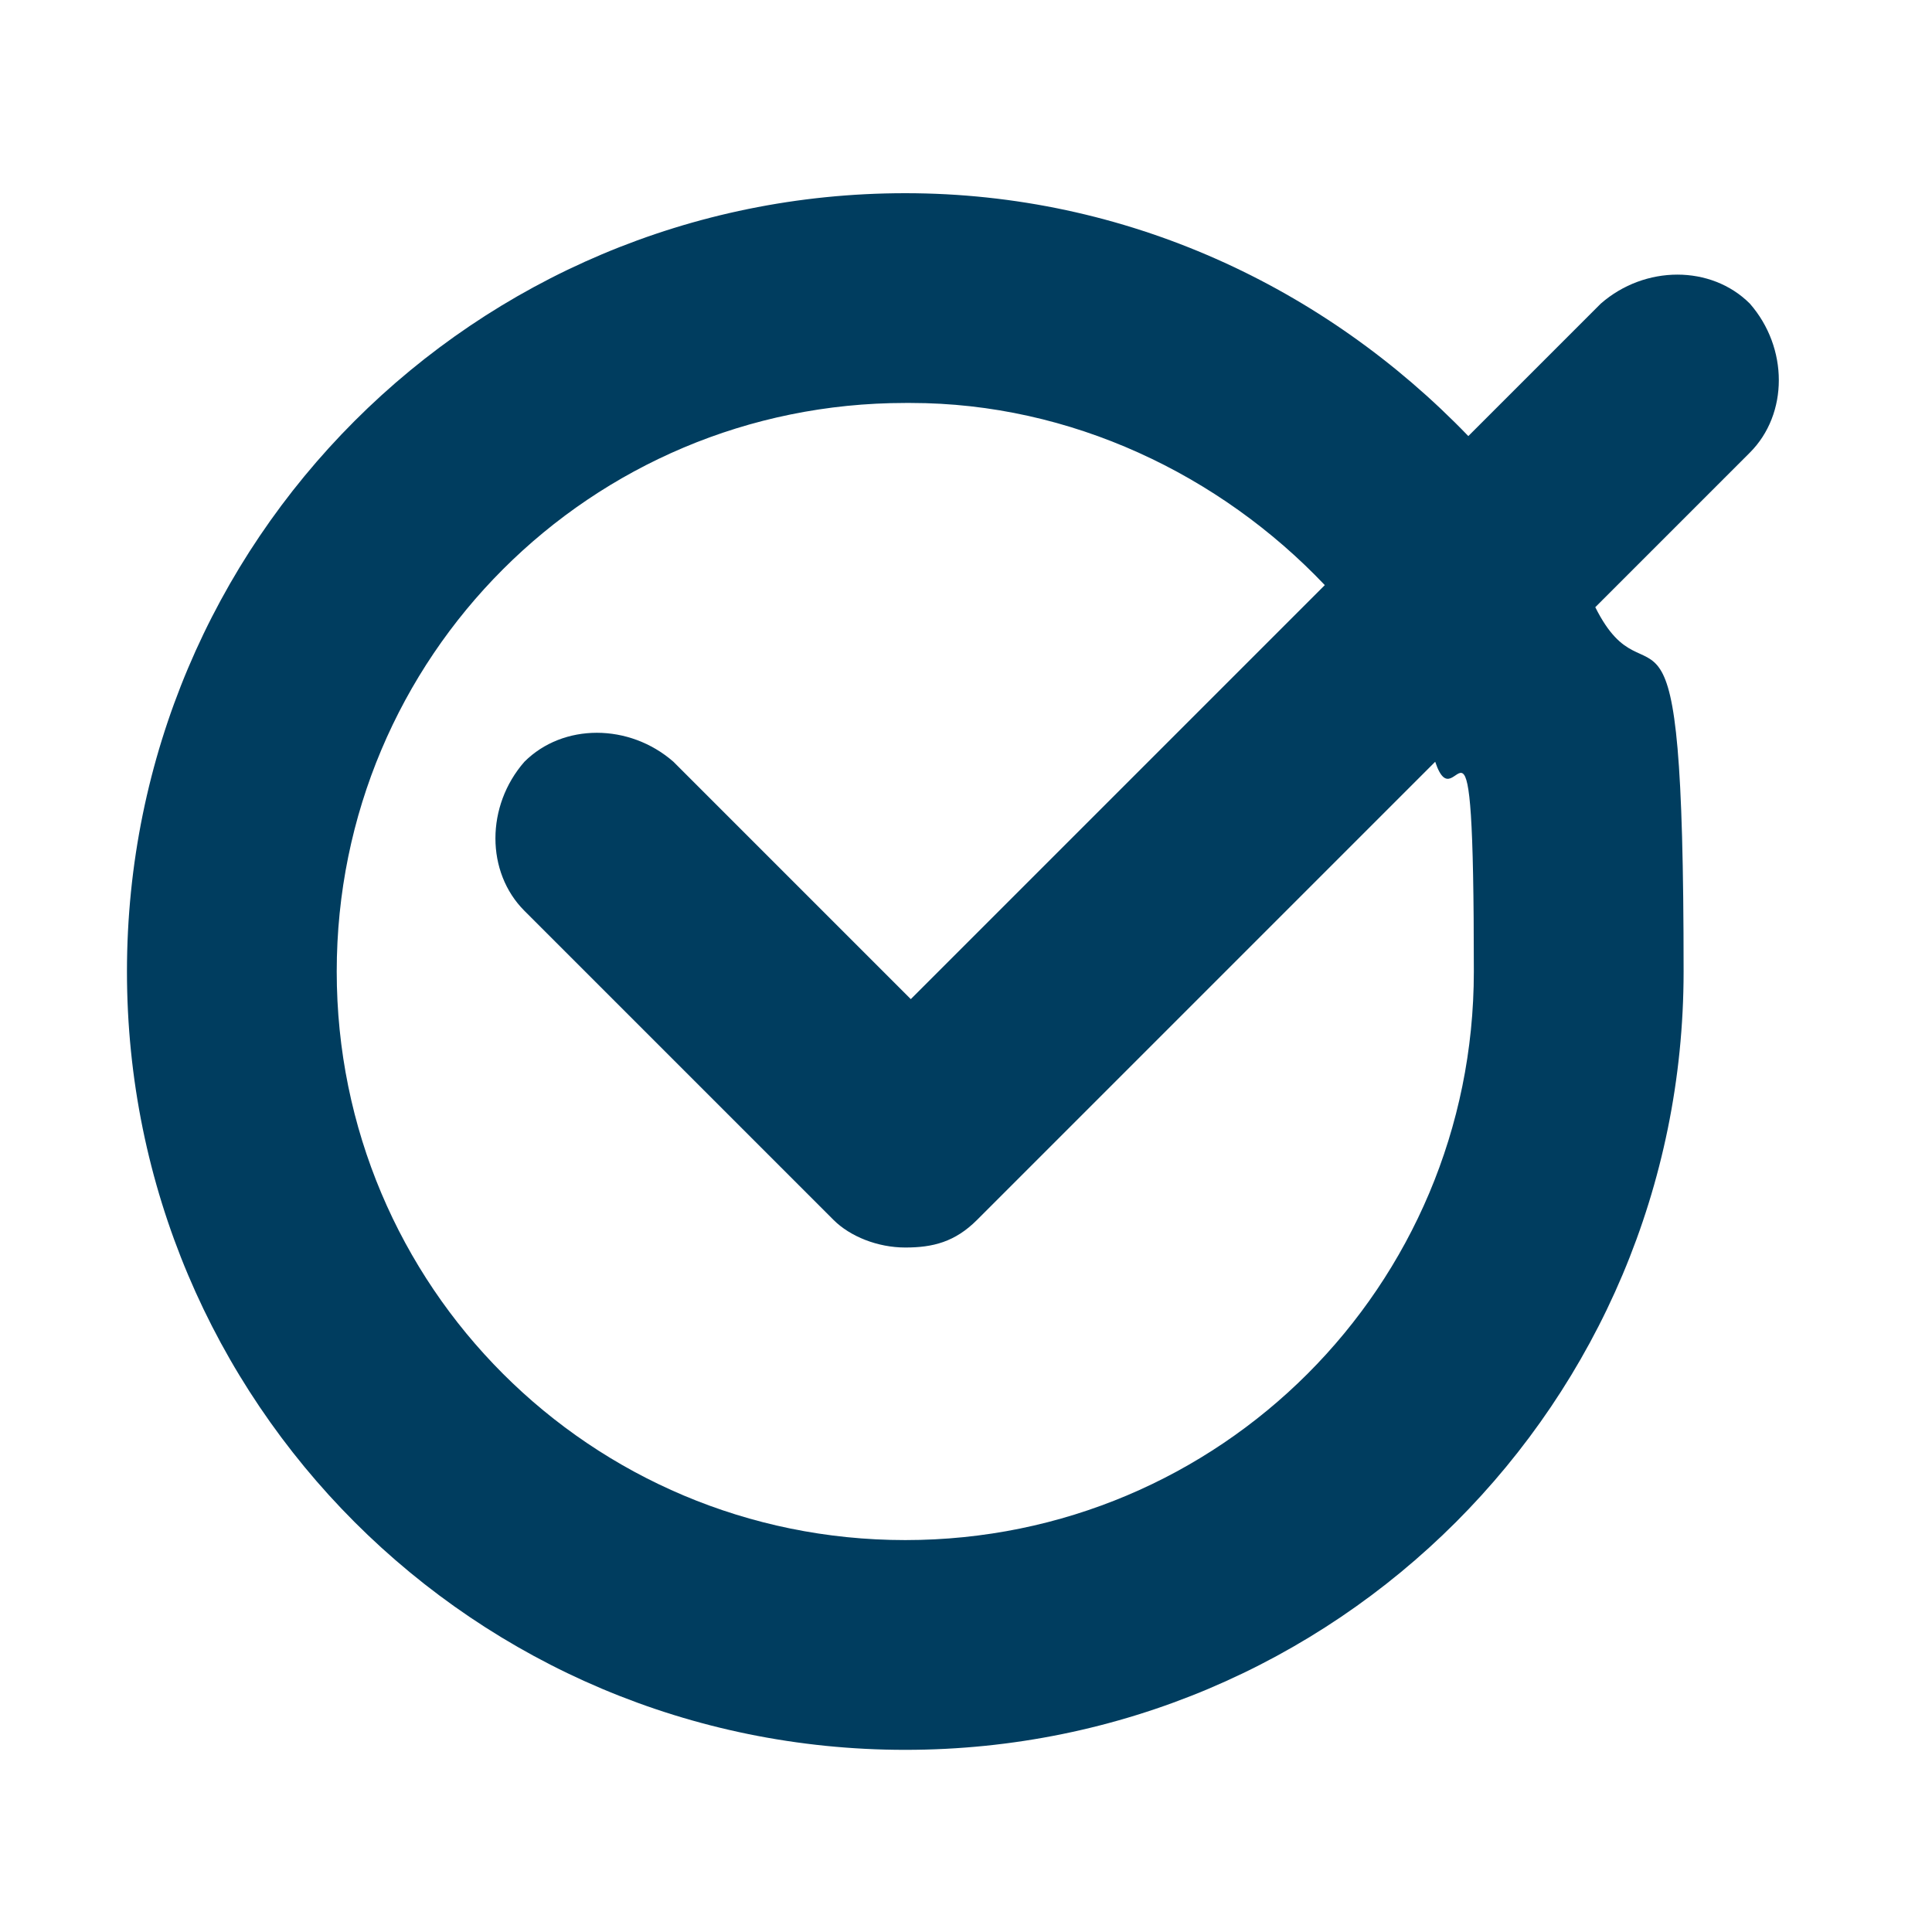 <?xml version="1.0" encoding="UTF-8"?> <svg xmlns="http://www.w3.org/2000/svg" version="1.1" viewBox="0 0 35 35"><defs><style> .cls-1 { fill: #003d5f; fill-rule: evenodd; } </style></defs><!-- Generator: Adobe Illustrator 28.7.1, SVG Export Plug-In . SVG Version: 1.2.0 Build 142) --><g><g id="Calque_1"><path class="cls-1" d="M16.4,7.3c-5.7,0-10.3,4.6-10.3,10.3s4.6,10.3,10.3,10.3,10.3-4.6,10.3-10.3-.3-2.6-.7-3.8l-8.3,8.3c-.4.4-.8.5-1.3.5-.5,0-1-.2-1.3-.5l-5.6-5.6c-.7-.7-.7-1.9,0-2.7.7-.7,1.9-.7,2.7,0l4.3,4.3,7.5-7.5c-1.9-2-4.6-3.3-7.5-3.3ZM26.6,7.9c-2.6-2.7-6.2-4.4-10.2-4.4-7.8,0-14.1,6.3-14.1,14.1s6.3,14.1,14.1,14.1,14.1-6.3,14.1-14.1-.6-4.6-1.6-6.6l2.8-2.8c.7-.7.7-1.9,0-2.7-.7-.7-1.9-.7-2.7,0l-2.4,2.4Z"></path></g></g></svg> 